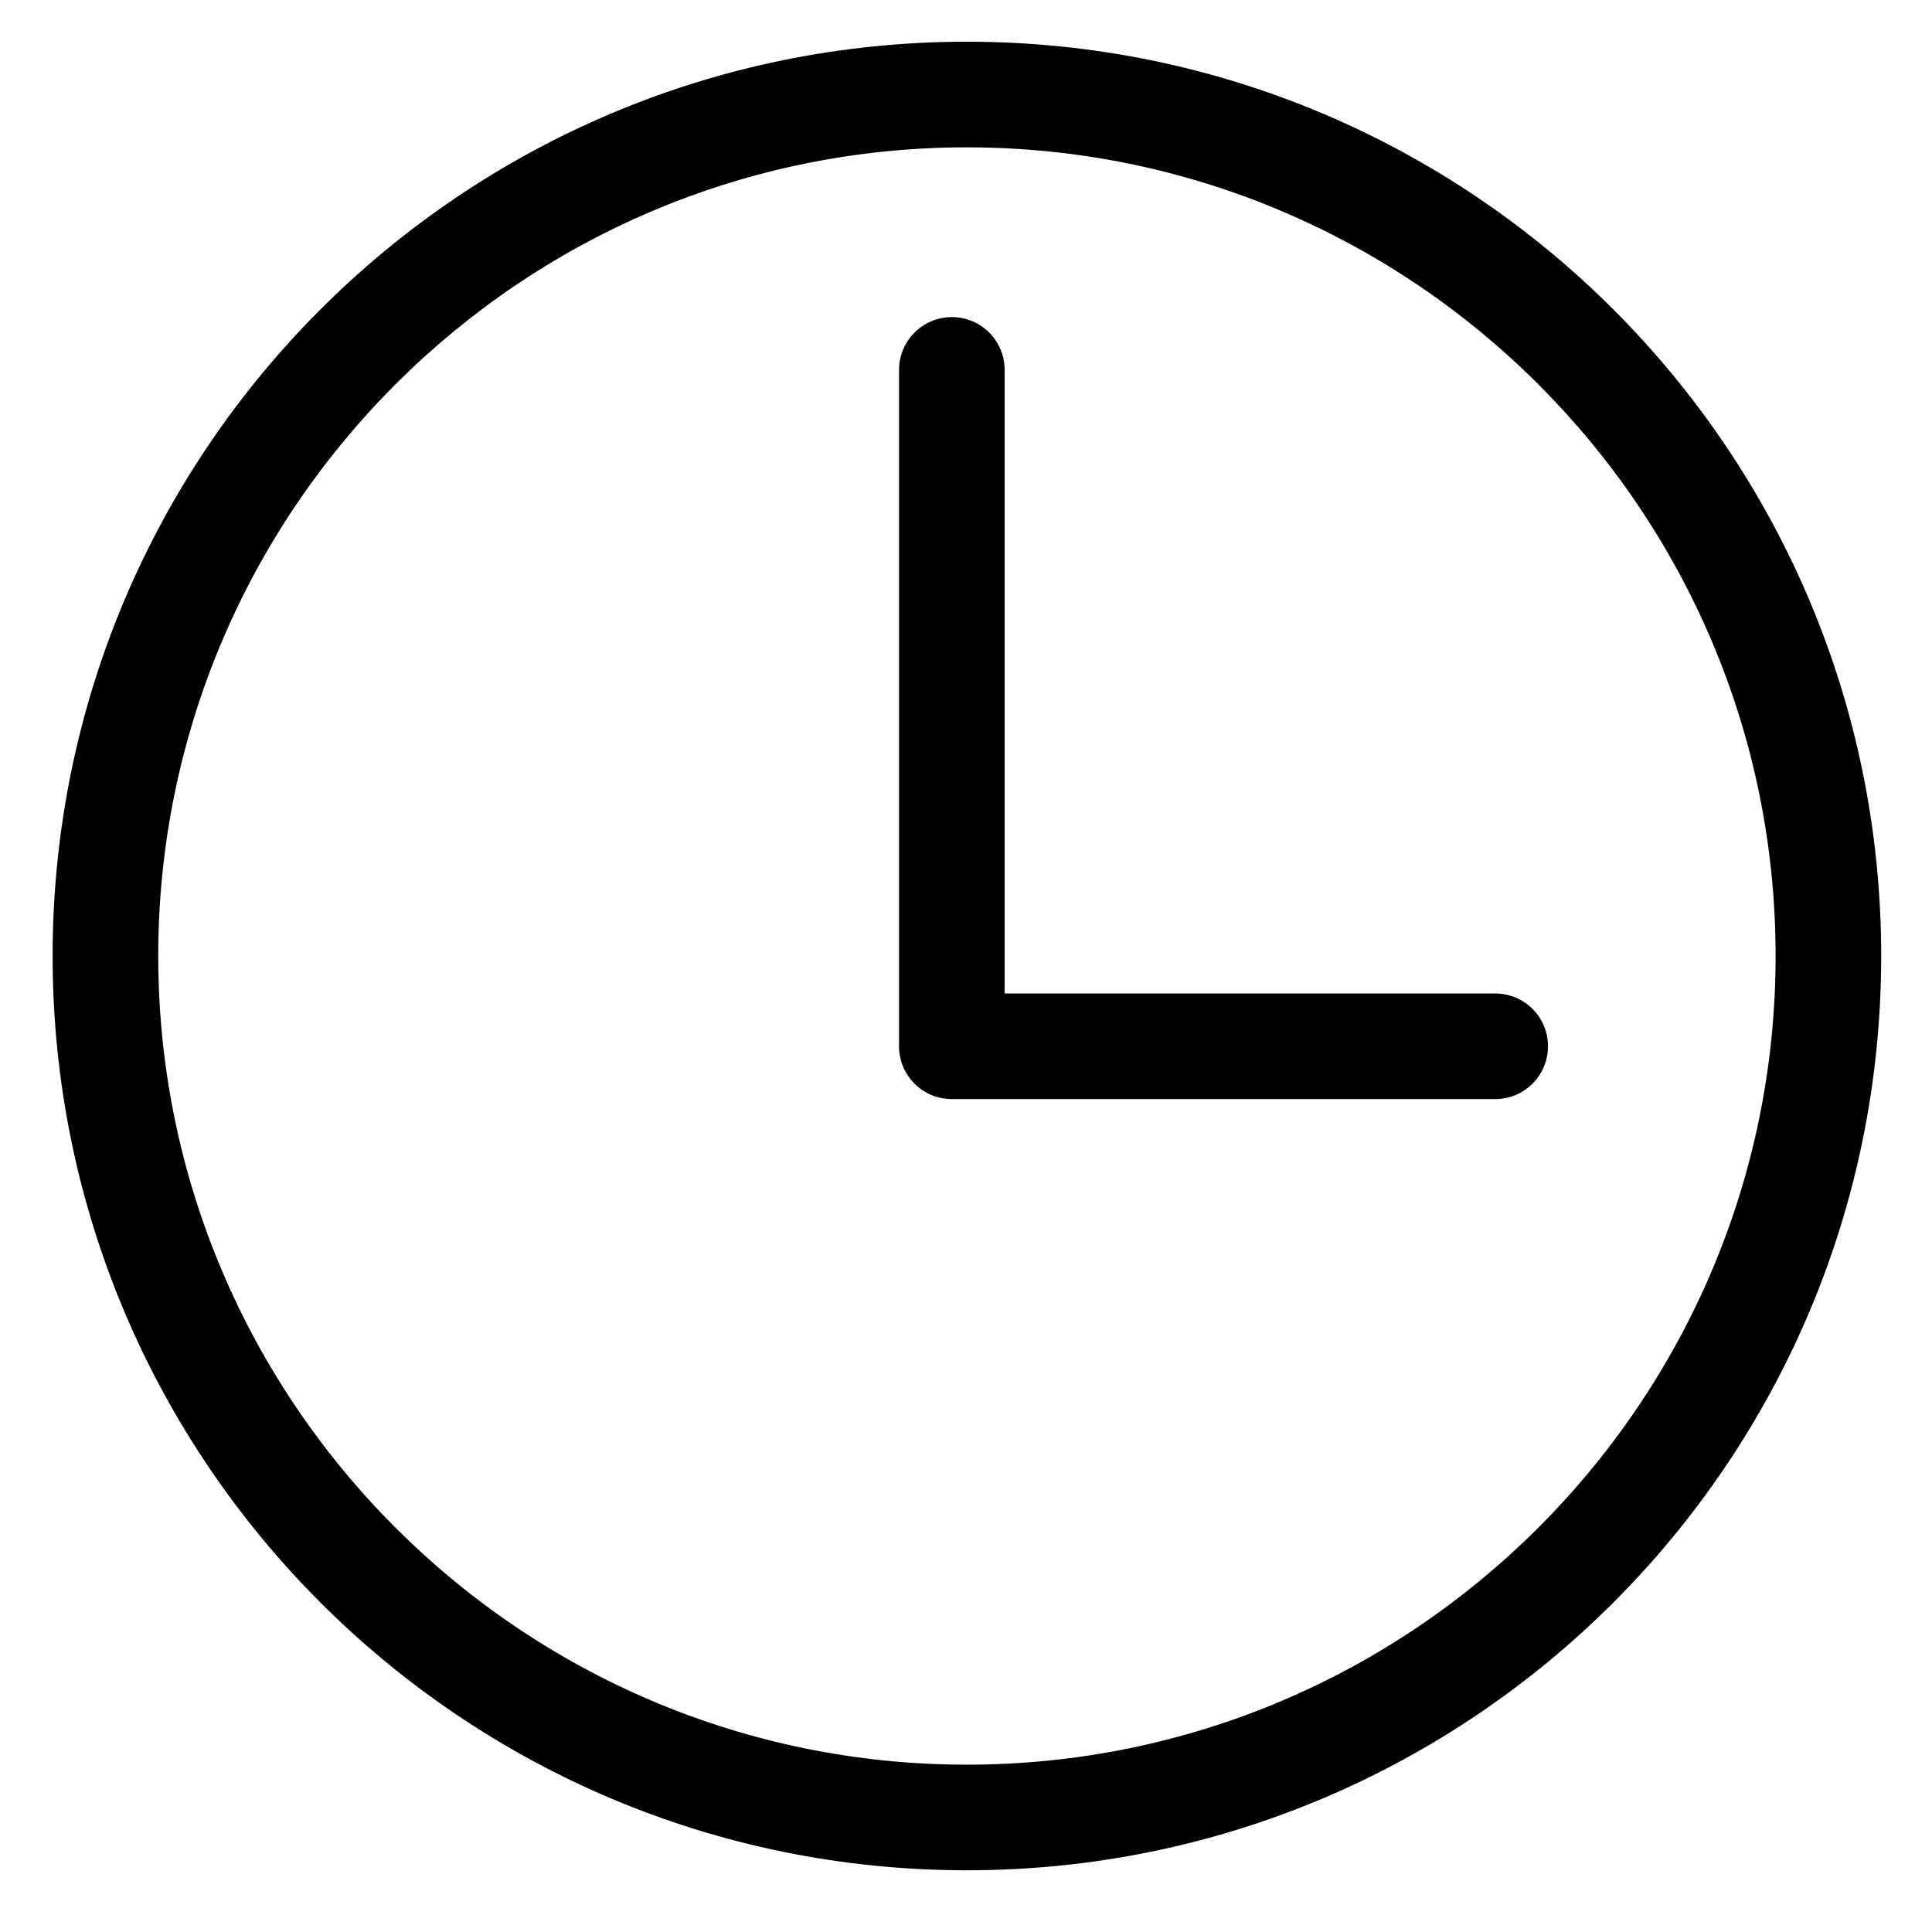 <?xml version="1.0" encoding="UTF-8"?>
<!-- The Best Svg Icon site in the world: iconSvg.co, Visit us! https://iconsvg.co -->
<svg fill="#000000" width="800px" height="800px" version="1.1" viewBox="144 144 512 512" xmlns="http://www.w3.org/2000/svg">
 <path d="m554.24 421.28c0-7.738-6.258-13.996-13.996-13.996h-130v-165.25c0-7.727-6.258-13.996-13.996-13.996s-13.992 6.269-13.992 13.996v179.24c0 7.738 6.254 13.996 13.992 13.996h143.99c7.738 0 13.996-6.258 13.996-13.996m-154-266.22c-133.82 0-242.29 108.47-242.29 242.29 0 133.83 108.47 242.3 242.29 242.3 133.83 0 242.3-108.47 242.3-242.3 0-133.82-108.47-242.29-242.3-242.29m0 27.992c118.17 0 214.32 96.129 214.32 214.3s-96.145 214.31-214.32 214.31-214.3-96.141-214.3-214.31 96.129-214.3 214.3-214.3" fill-rule="evenodd"/>
</svg>